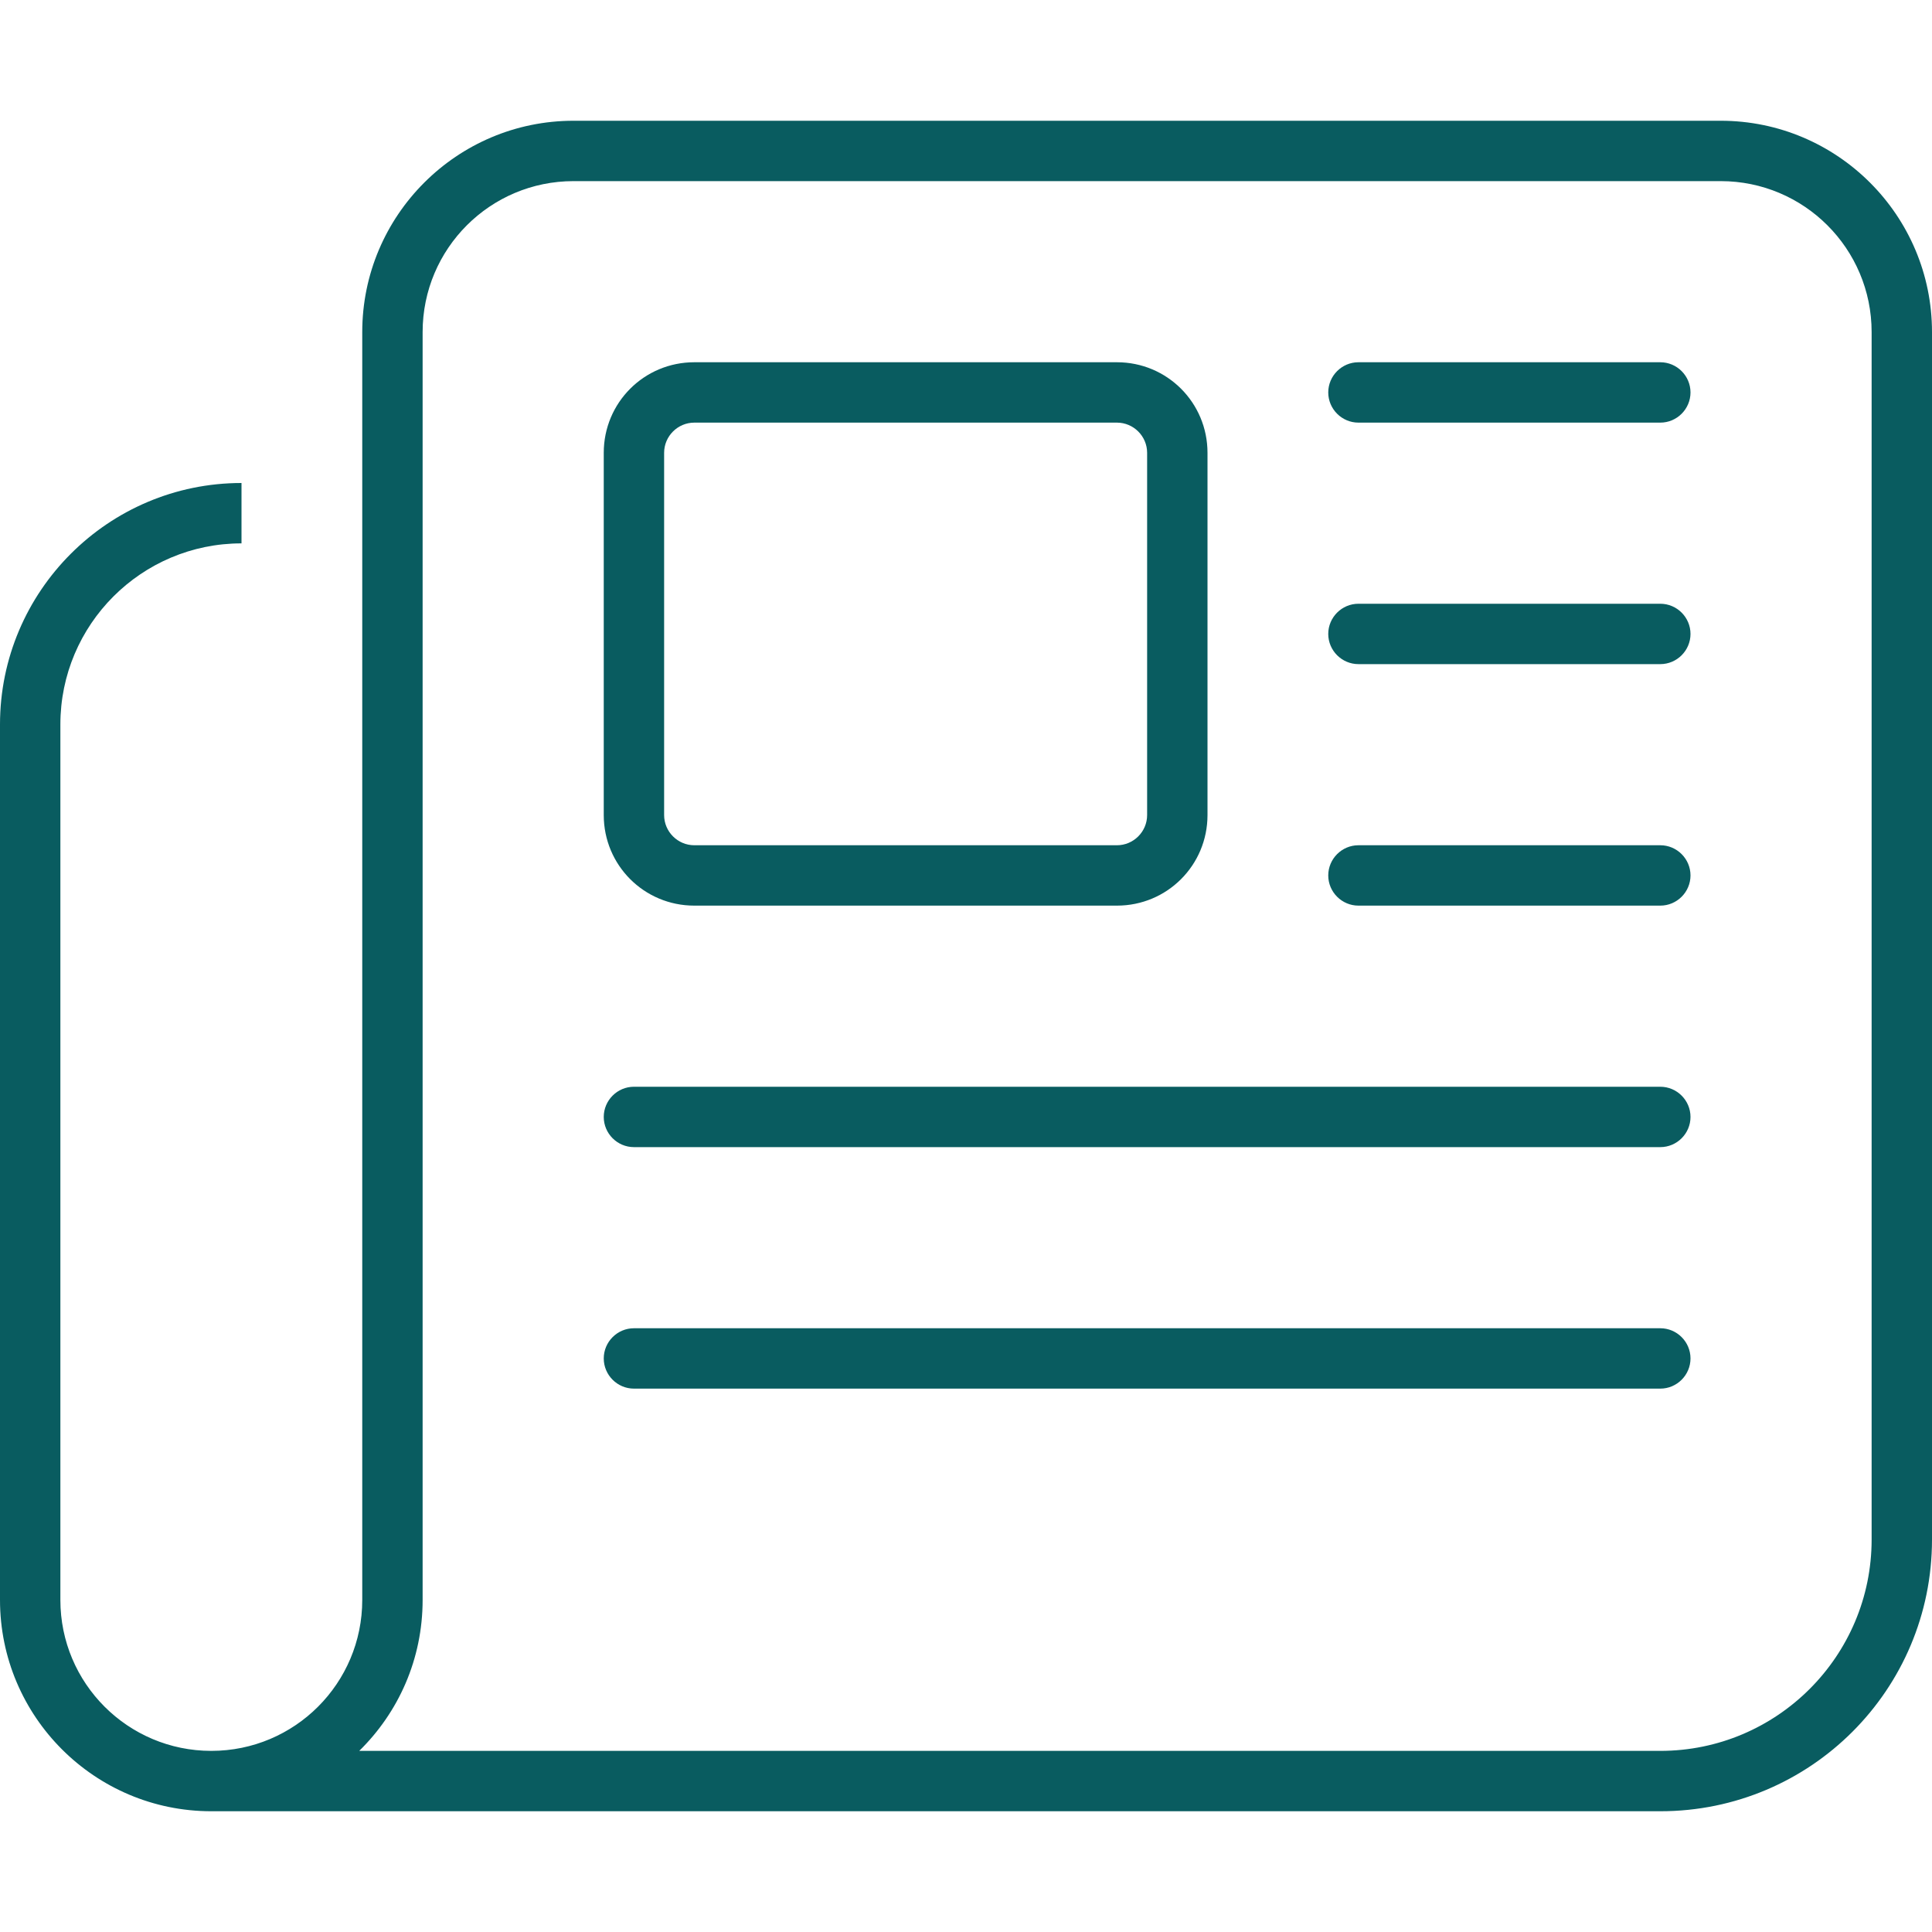 <?xml version="1.0" encoding="utf-8"?>
<!-- Generator: Adobe Illustrator 27.6.1, SVG Export Plug-In . SVG Version: 6.00 Build 0)  -->
<svg version="1.1" id="Layer_1" xmlns="http://www.w3.org/2000/svg" xmlns:xlink="http://www.w3.org/1999/xlink" x="0px" y="0px"
	 viewBox="0 0 512 512" style="enable-background:new 0 0 512 512;" xml:space="preserve">
<style type="text/css">
	.st0{fill:#095C60;}
</style>
<path class="st0" d="M152,48c-22.1,0-40,17.9-40,40v336c0,15.7-6.4,29.8-16.8,40H440c30.9,0,56-25.1,56-56V88c0-22.1-17.9-40-40-40
	H152z M56,480c-30.9,0-56-25.1-56-56V192c0-35.3,28.7-64,64-64v16c-26.5,0-48,21.5-48,48v232c0,22.1,17.9,40,40,40s40-17.9,40-40V88
	c0-30.9,25.1-56,56-56h304c30.9,0,56,25.1,56,56v320c0,39.8-32.2,72-72,72H56z M352,104c0-4.4,3.6-8,8-8h80c4.4,0,8,3.6,8,8
	s-3.6,8-8,8h-80C355.6,112,352,108.4,352,104z M352,168c0-4.4,3.6-8,8-8h80c4.4,0,8,3.6,8,8s-3.6,8-8,8h-80
	C355.6,176,352,172.4,352,168z M352,232c0-4.4,3.6-8,8-8h80c4.4,0,8,3.6,8,8s-3.6,8-8,8h-80C355.6,240,352,236.4,352,232z M160,296
	c0-4.4,3.6-8,8-8h272c4.4,0,8,3.6,8,8s-3.6,8-8,8H168C163.6,304,160,300.4,160,296z M160,360c0-4.4,3.6-8,8-8h272c4.4,0,8,3.6,8,8
	s-3.6,8-8,8H168C163.6,368,160,364.4,160,360z M184,112c-4.4,0-8,3.6-8,8v96c0,4.4,3.6,8,8,8h112c4.4,0,8-3.6,8-8v-96
	c0-4.4-3.6-8-8-8H184z M160,120c0-13.3,10.7-24,24-24h112c13.3,0,24,10.7,24,24v96c0,13.3-10.7,24-24,24H184c-13.3,0-24-10.7-24-24
	V120z"/>
</svg>
